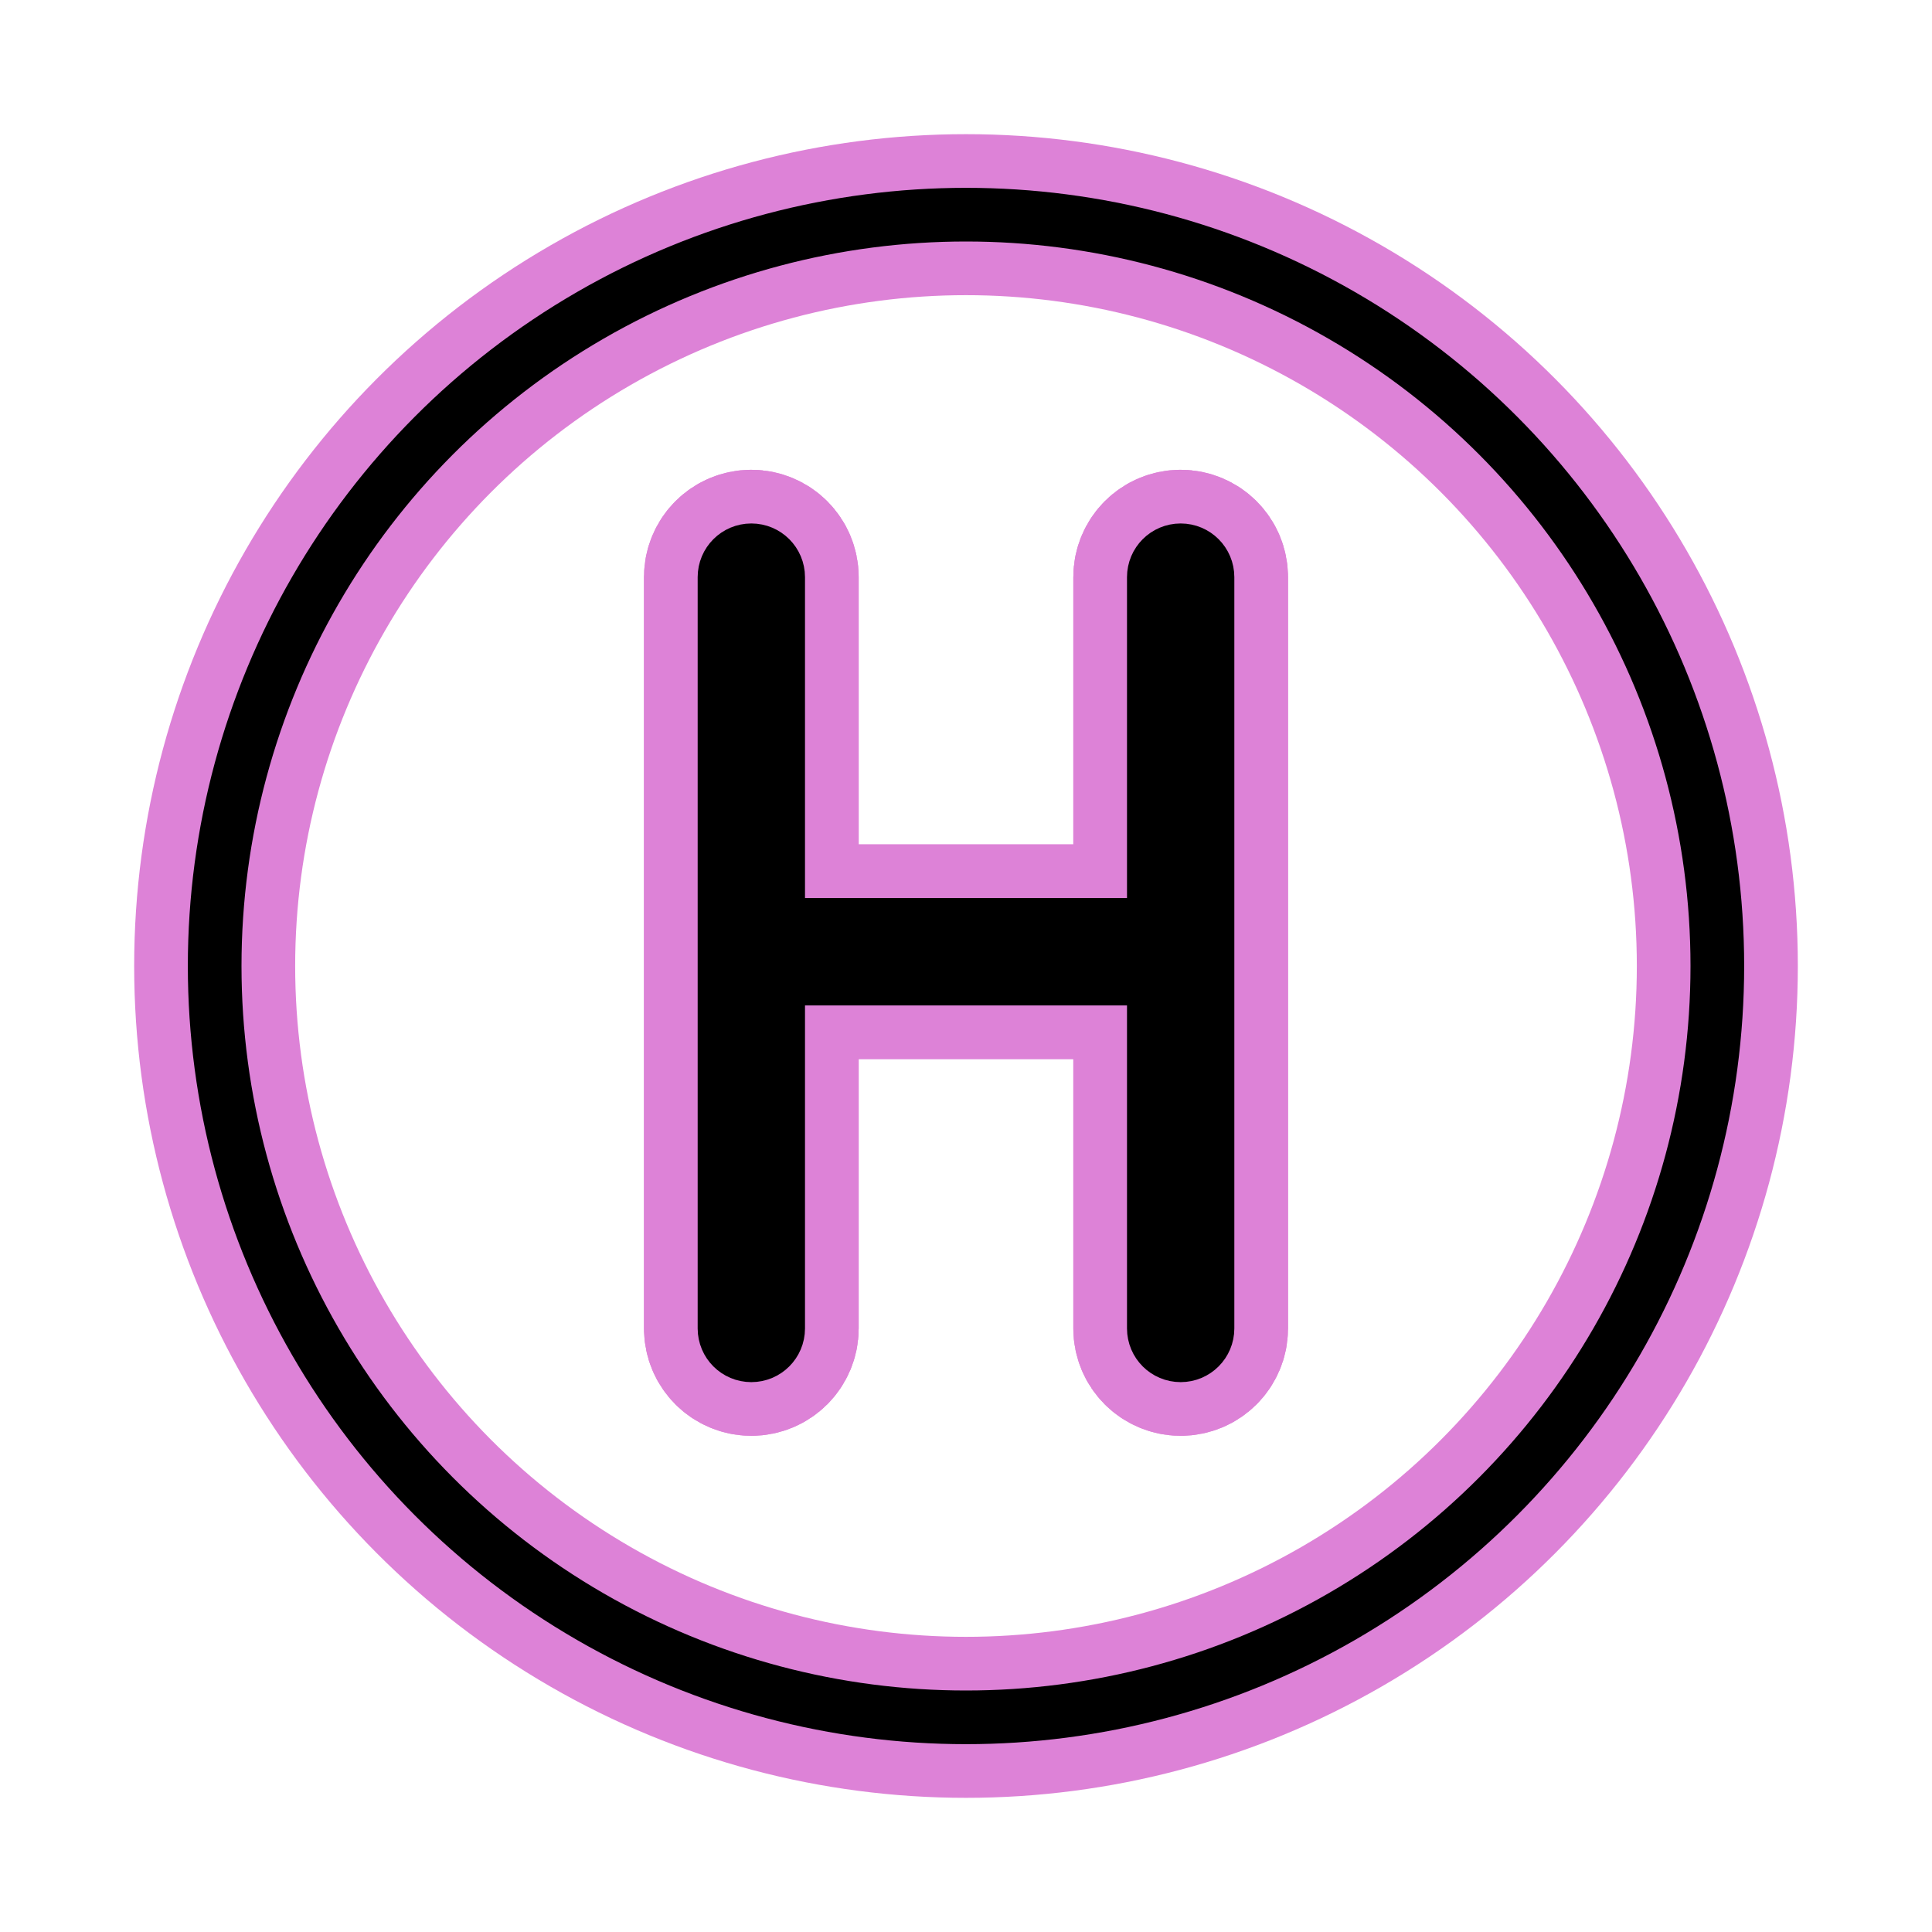 <svg id="emoji" viewBox="0 0 72 72" xmlns="http://www.w3.org/2000/svg">
  
  
  
  
  
<g id="white-padding"><g id="color">
    <path d="M44,20.508c-.553,0-1,.448-1,1v12.96h-14v-12.96c0-.552-.447-1-1-1s-1,.448-1,1v28c0,.552,.447,1,1,1s1-.448,1-1v-13.04h14v13.04c0,.552,.447,1,1,1s1-.448,1-1V21.508c0-.552-.447-1-1-1Z" fill="#dd82d7" stroke="#dd82d7" stroke-width="6"></path>
  </g><g id="skin"></g><g id="skin-shadow"></g><g id="hair"></g><g id="line">
    <g id="line-2">
      <circle cx="36" cy="36" r="28" fill="none" stroke="#dd82d7" stroke-linejoin="round" stroke-width="6" stroke-linecap="round"></circle>
    </g>
    <path fill="none" stroke="#dd82d7" stroke-linejoin="round" stroke-width="6" d="M44,20.508c-.553,0-1,.448-1,1v12.96h-14v-12.96c0-.552-.447-1-1-1s-1,.448-1,1v28c0,.552,.447,1,1,1s1-.448,1-1v-13.04h14v13.04c0,.552,.447,1,1,1s1-.448,1-1V21.508c0-.552-.447-1-1-1Z" stroke-linecap="round"></path>
  </g></g><g id="emoji-original"><g id="color">
    <path d="M44,20.508c-.553,0-1,.448-1,1v12.96h-14v-12.96c0-.552-.447-1-1-1s-1,.448-1,1v28c0,.552,.447,1,1,1s1-.448,1-1v-13.04h14v13.04c0,.552,.447,1,1,1s1-.448,1-1V21.508c0-.552-.447-1-1-1Z"></path>
  </g><g id="skin"></g><g id="skin-shadow"></g><g id="hair"></g><g id="line">
    <g id="line-2">
      <circle cx="36" cy="36" r="28" fill="none" stroke="#000" stroke-linejoin="round" stroke-width="2"></circle>
    </g>
    <path fill="none" stroke="#000" stroke-linejoin="round" stroke-width="2" d="M44,20.508c-.553,0-1,.448-1,1v12.96h-14v-12.96c0-.552-.447-1-1-1s-1,.448-1,1v28c0,.552,.447,1,1,1s1-.448,1-1v-13.04h14v13.04c0,.552,.447,1,1,1s1-.448,1-1V21.508c0-.552-.447-1-1-1Z"></path>
  </g></g></svg>

